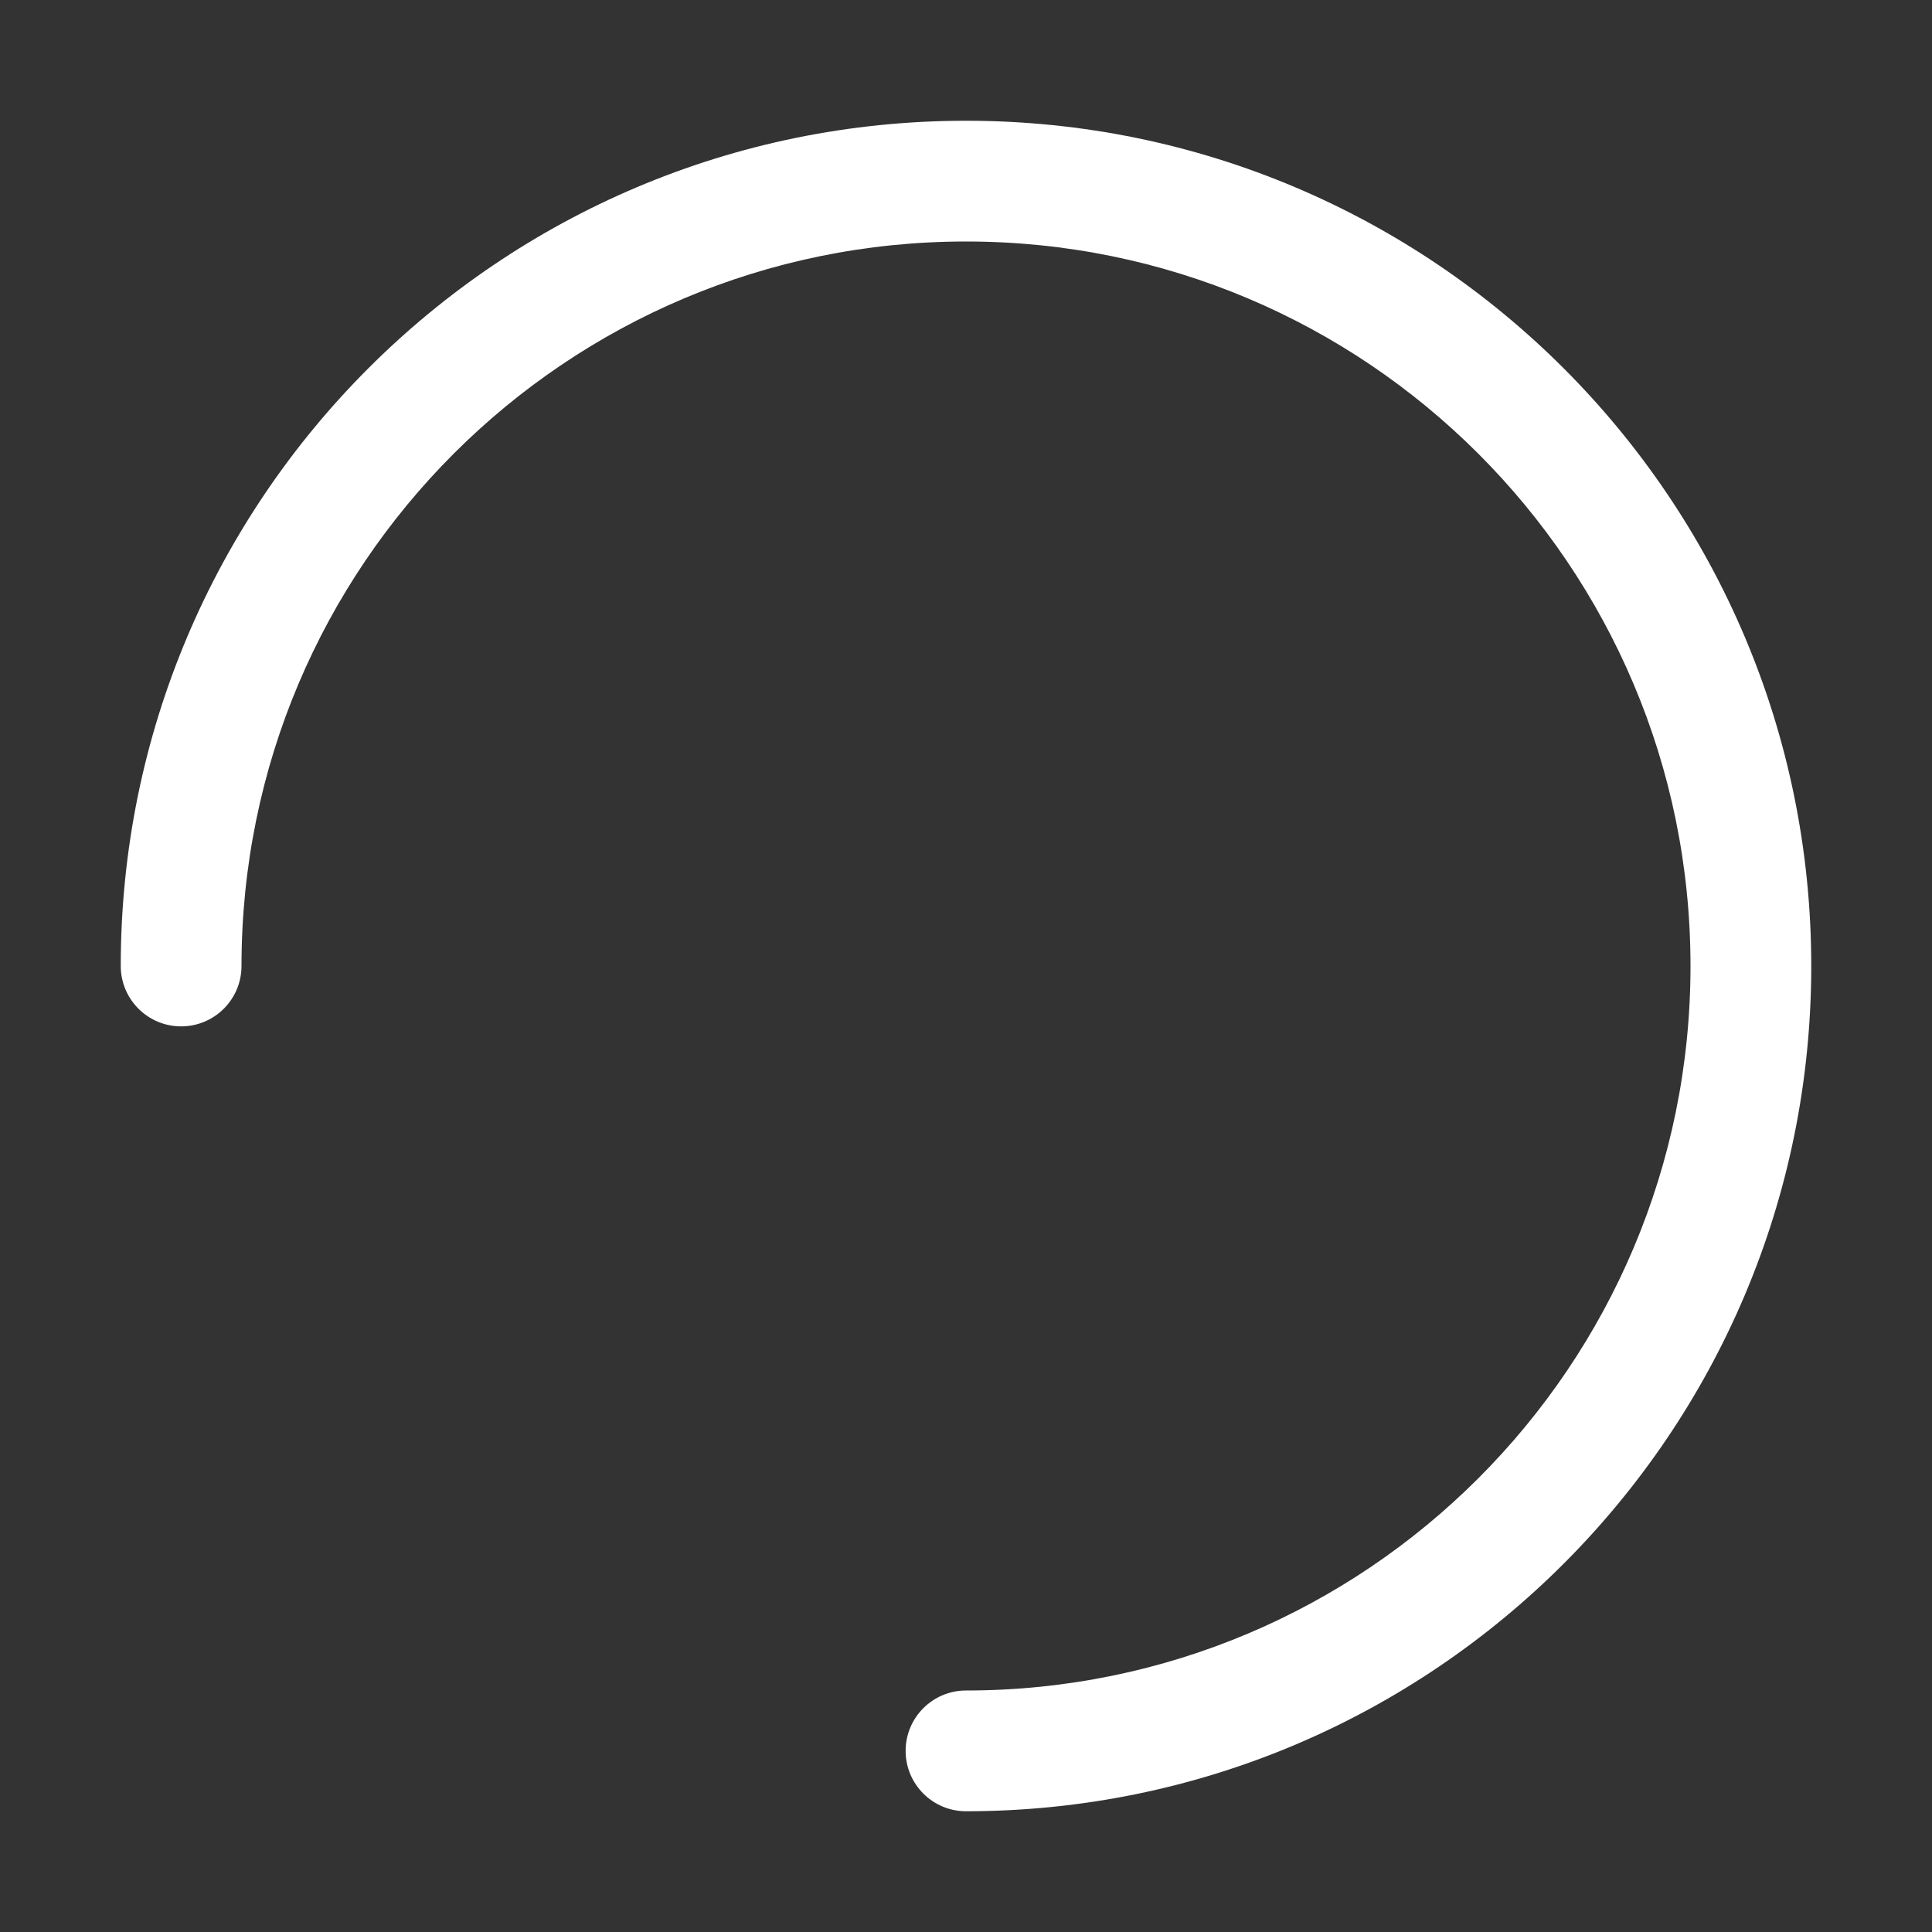 <svg width="16" height="16" viewBox="0 0 16 16" fill="none" xmlns="http://www.w3.org/2000/svg"><rect x="0" y="0" width="16" height="16" fill="#333333" stroke="none"/><path d="M2 8C2 4.686 4.686 2 8 2C11.314 2 14 4.686 14 8C14 11.314 11.314 14 8 14C7.724 14 7.5 14.224 7.5 14.5C7.5 14.776 7.724 15 8 15C11.866 15 15 11.866 15 8C15 4.134 11.866 1 8 1C4.134 1 1 4.134 1 8C1 8.276 1.224 8.5 1.5 8.5C1.776 8.5 2 8.276 2 8Z" fill="#FFFFFF"/></svg>